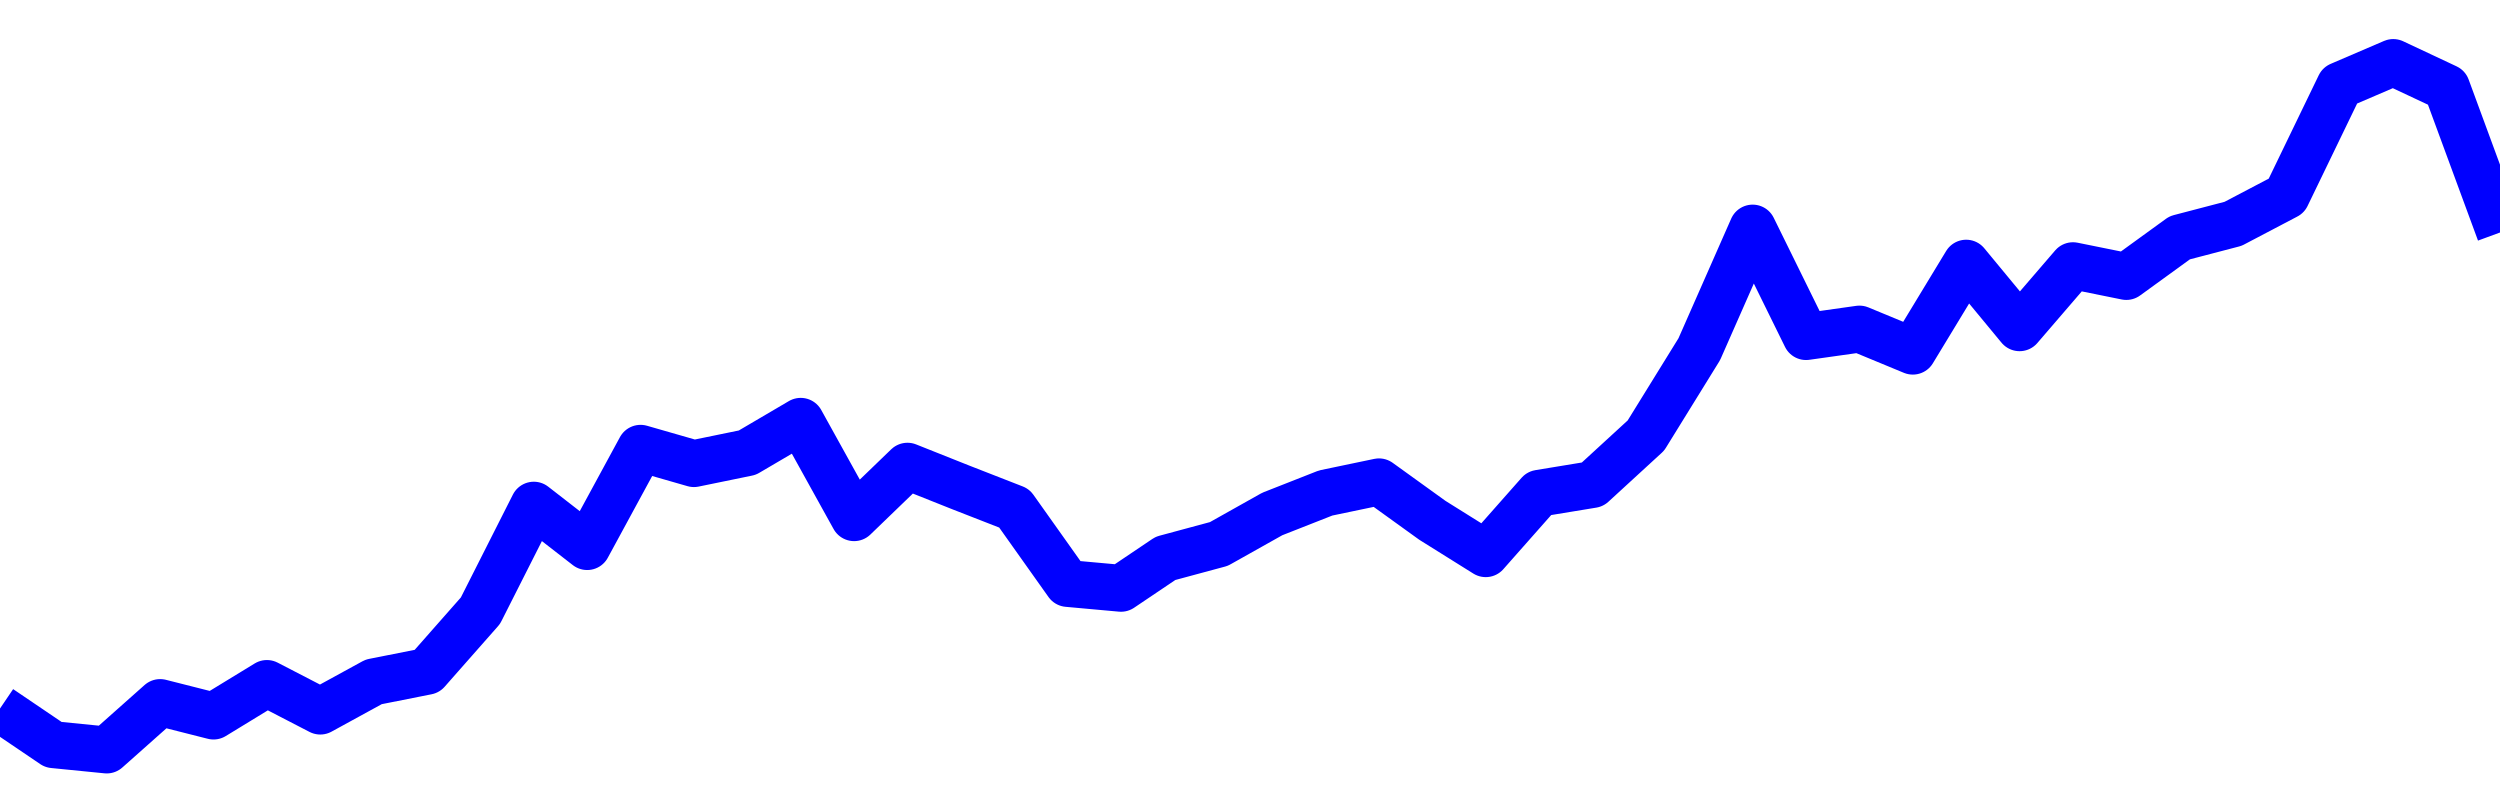 <svg xmlns="http://www.w3.org/2000/svg" fill="none" width="80" height="26"><polyline points="0,22.673 1.708,23.83 3.416,24 5.125,22.481 6.833,22.914 8.541,21.871 10.249,22.755 11.957,21.82 13.665,21.481 15.374,19.542 17.082,16.165 18.79,17.491 20.498,14.345 22.206,14.836 23.915,14.485 25.623,13.482 27.331,16.566 29.039,14.918 30.747,15.598 32.456,16.265 34.164,18.671 35.872,18.826 37.295,17.868 39.004,17.407 40.712,16.448 42.42,15.776 44.128,15.419 45.836,16.65 47.544,17.718 49.253,15.785 50.961,15.504 52.669,13.937 54.377,11.174 56.085,7.298 57.794,10.771 59.502,10.53 61.21,11.237 62.918,8.421 64.626,10.488 66.335,8.502 68.043,8.848 69.751,7.609 71.459,7.162 73.167,6.265 74.875,2.734 76.584,2 78.292,2.802 80,7.44 " stroke-linejoin="round" style="fill: transparent; stroke:blue; stroke-width:1.5" /></svg>